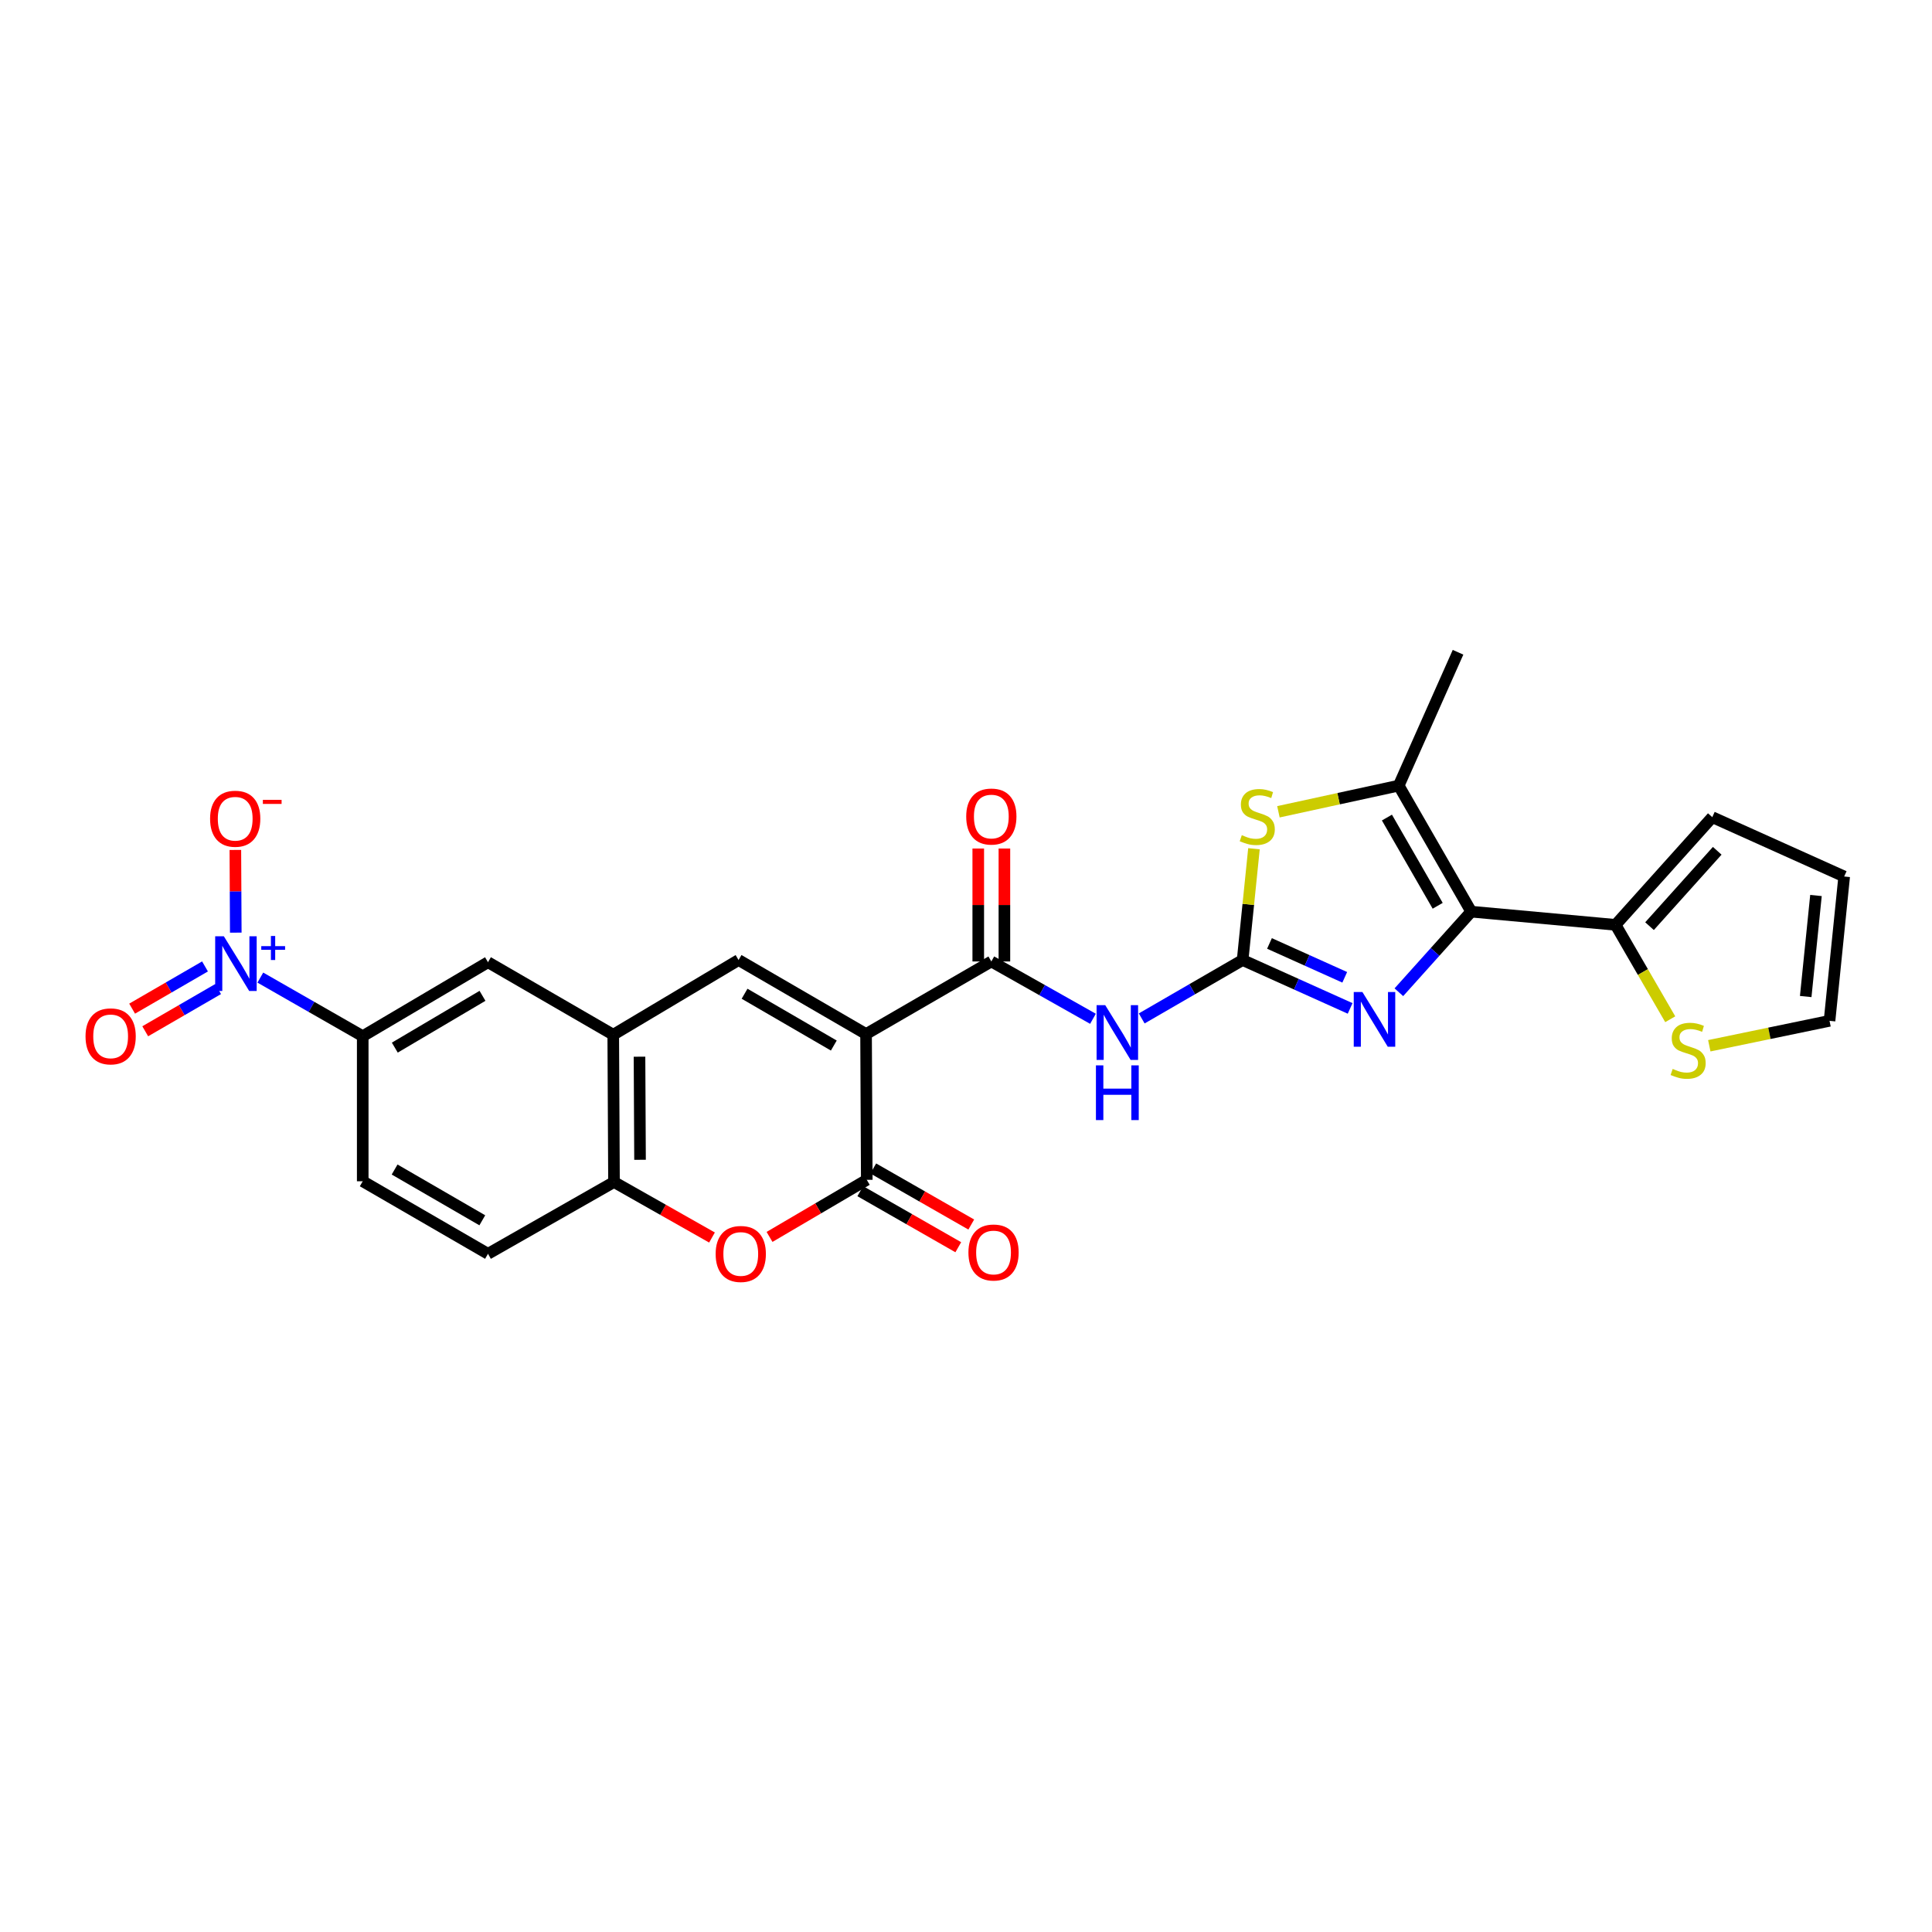 <?xml version='1.0' encoding='iso-8859-1'?>
<svg version='1.1' baseProfile='full'
              xmlns='http://www.w3.org/2000/svg'
                      xmlns:rdkit='http://www.rdkit.org/xml'
                      xmlns:xlink='http://www.w3.org/1999/xlink'
                  xml:space='preserve'
width='1000px' height='1000px' viewBox='0 0 1000 1000'>
<!-- END OF HEADER -->
<rect style='opacity:1.0;fill:#FFFFFF;stroke:none' width='1000' height='1000' x='0' y='0'> </rect>
<path class='bond-3' d='M 448.272,535.215 L 448.641,610.677' style='fill:none;fill-rule:evenodd;stroke:#000000;stroke-width:6px;stroke-linecap:butt;stroke-linejoin:miter;stroke-opacity:1' />
<path class='bond-4' d='M 448.272,535.215 L 513.111,497.653' style='fill:none;fill-rule:evenodd;stroke:#000000;stroke-width:6px;stroke-linecap:butt;stroke-linejoin:miter;stroke-opacity:1' />
<path class='bond-6' d='M 448.272,535.215 L 382.283,496.908' style='fill:none;fill-rule:evenodd;stroke:#000000;stroke-width:6px;stroke-linecap:butt;stroke-linejoin:miter;stroke-opacity:1' />
<path class='bond-6' d='M 431.58,541.173 L 385.387,514.358' style='fill:none;fill-rule:evenodd;stroke:#000000;stroke-width:6px;stroke-linecap:butt;stroke-linejoin:miter;stroke-opacity:1' />
<path class='bond-0' d='M 643.179,496.908 L 617.062,512.024' style='fill:none;fill-rule:evenodd;stroke:#000000;stroke-width:6px;stroke-linecap:butt;stroke-linejoin:miter;stroke-opacity:1' />
<path class='bond-0' d='M 617.062,512.024 L 590.946,527.14' style='fill:none;fill-rule:evenodd;stroke:#0000FF;stroke-width:6px;stroke-linecap:butt;stroke-linejoin:miter;stroke-opacity:1' />
<path class='bond-2' d='M 643.179,496.908 L 671.003,509.431' style='fill:none;fill-rule:evenodd;stroke:#000000;stroke-width:6px;stroke-linecap:butt;stroke-linejoin:miter;stroke-opacity:1' />
<path class='bond-2' d='M 671.003,509.431 L 698.827,521.953' style='fill:none;fill-rule:evenodd;stroke:#0000FF;stroke-width:6px;stroke-linecap:butt;stroke-linejoin:miter;stroke-opacity:1' />
<path class='bond-2' d='M 657.08,488.324 L 676.557,497.09' style='fill:none;fill-rule:evenodd;stroke:#000000;stroke-width:6px;stroke-linecap:butt;stroke-linejoin:miter;stroke-opacity:1' />
<path class='bond-2' d='M 676.557,497.09 L 696.034,505.855' style='fill:none;fill-rule:evenodd;stroke:#0000FF;stroke-width:6px;stroke-linecap:butt;stroke-linejoin:miter;stroke-opacity:1' />
<path class='bond-9' d='M 643.179,496.908 L 646.115,468.108' style='fill:none;fill-rule:evenodd;stroke:#000000;stroke-width:6px;stroke-linecap:butt;stroke-linejoin:miter;stroke-opacity:1' />
<path class='bond-9' d='M 646.115,468.108 L 649.05,439.307' style='fill:none;fill-rule:evenodd;stroke:#CCCC00;stroke-width:6px;stroke-linecap:butt;stroke-linejoin:miter;stroke-opacity:1' />
<path class='bond-1' d='M 761.503,471.872 L 742.777,492.727' style='fill:none;fill-rule:evenodd;stroke:#000000;stroke-width:6px;stroke-linecap:butt;stroke-linejoin:miter;stroke-opacity:1' />
<path class='bond-1' d='M 742.777,492.727 L 724.052,513.581' style='fill:none;fill-rule:evenodd;stroke:#0000FF;stroke-width:6px;stroke-linecap:butt;stroke-linejoin:miter;stroke-opacity:1' />
<path class='bond-12' d='M 761.503,471.872 L 836.214,478.699' style='fill:none;fill-rule:evenodd;stroke:#000000;stroke-width:6px;stroke-linecap:butt;stroke-linejoin:miter;stroke-opacity:1' />
<path class='bond-29' d='M 761.503,471.872 L 723.971,406.635' style='fill:none;fill-rule:evenodd;stroke:#000000;stroke-width:6px;stroke-linecap:butt;stroke-linejoin:miter;stroke-opacity:1' />
<path class='bond-29' d='M 744.143,468.835 L 717.871,423.169' style='fill:none;fill-rule:evenodd;stroke:#000000;stroke-width:6px;stroke-linecap:butt;stroke-linejoin:miter;stroke-opacity:1' />
<path class='bond-10' d='M 448.641,610.677 L 423.475,625.451' style='fill:none;fill-rule:evenodd;stroke:#000000;stroke-width:6px;stroke-linecap:butt;stroke-linejoin:miter;stroke-opacity:1' />
<path class='bond-10' d='M 423.475,625.451 L 398.309,640.226' style='fill:none;fill-rule:evenodd;stroke:#FF0000;stroke-width:6px;stroke-linecap:butt;stroke-linejoin:miter;stroke-opacity:1' />
<path class='bond-19' d='M 445.281,616.55 L 470.642,631.057' style='fill:none;fill-rule:evenodd;stroke:#000000;stroke-width:6px;stroke-linecap:butt;stroke-linejoin:miter;stroke-opacity:1' />
<path class='bond-19' d='M 470.642,631.057 L 496.004,645.565' style='fill:none;fill-rule:evenodd;stroke:#FF0000;stroke-width:6px;stroke-linecap:butt;stroke-linejoin:miter;stroke-opacity:1' />
<path class='bond-19' d='M 452,604.803 L 477.362,619.31' style='fill:none;fill-rule:evenodd;stroke:#000000;stroke-width:6px;stroke-linecap:butt;stroke-linejoin:miter;stroke-opacity:1' />
<path class='bond-19' d='M 477.362,619.31 L 502.724,633.818' style='fill:none;fill-rule:evenodd;stroke:#FF0000;stroke-width:6px;stroke-linecap:butt;stroke-linejoin:miter;stroke-opacity:1' />
<path class='bond-5' d='M 513.111,497.653 L 539.416,512.49' style='fill:none;fill-rule:evenodd;stroke:#000000;stroke-width:6px;stroke-linecap:butt;stroke-linejoin:miter;stroke-opacity:1' />
<path class='bond-5' d='M 539.416,512.49 L 565.721,527.327' style='fill:none;fill-rule:evenodd;stroke:#0000FF;stroke-width:6px;stroke-linecap:butt;stroke-linejoin:miter;stroke-opacity:1' />
<path class='bond-20' d='M 519.877,497.653 L 519.877,468.425' style='fill:none;fill-rule:evenodd;stroke:#000000;stroke-width:6px;stroke-linecap:butt;stroke-linejoin:miter;stroke-opacity:1' />
<path class='bond-20' d='M 519.877,468.425 L 519.877,439.196' style='fill:none;fill-rule:evenodd;stroke:#FF0000;stroke-width:6px;stroke-linecap:butt;stroke-linejoin:miter;stroke-opacity:1' />
<path class='bond-20' d='M 506.344,497.653 L 506.344,468.425' style='fill:none;fill-rule:evenodd;stroke:#000000;stroke-width:6px;stroke-linecap:butt;stroke-linejoin:miter;stroke-opacity:1' />
<path class='bond-20' d='M 506.344,468.425 L 506.344,439.196' style='fill:none;fill-rule:evenodd;stroke:#FF0000;stroke-width:6px;stroke-linecap:butt;stroke-linejoin:miter;stroke-opacity:1' />
<path class='bond-11' d='M 382.283,496.908 L 317.415,535.575' style='fill:none;fill-rule:evenodd;stroke:#000000;stroke-width:6px;stroke-linecap:butt;stroke-linejoin:miter;stroke-opacity:1' />
<path class='bond-7' d='M 134.747,506.002 L 161.246,521.168' style='fill:none;fill-rule:evenodd;stroke:#0000FF;stroke-width:6px;stroke-linecap:butt;stroke-linejoin:miter;stroke-opacity:1' />
<path class='bond-7' d='M 161.246,521.168 L 187.745,536.335' style='fill:none;fill-rule:evenodd;stroke:#000000;stroke-width:6px;stroke-linecap:butt;stroke-linejoin:miter;stroke-opacity:1' />
<path class='bond-17' d='M 122.037,482.736 L 121.929,461.333' style='fill:none;fill-rule:evenodd;stroke:#0000FF;stroke-width:6px;stroke-linecap:butt;stroke-linejoin:miter;stroke-opacity:1' />
<path class='bond-17' d='M 121.929,461.333 L 121.822,439.93' style='fill:none;fill-rule:evenodd;stroke:#FF0000;stroke-width:6px;stroke-linecap:butt;stroke-linejoin:miter;stroke-opacity:1' />
<path class='bond-18' d='M 106.112,500.224 L 87.25,511.15' style='fill:none;fill-rule:evenodd;stroke:#0000FF;stroke-width:6px;stroke-linecap:butt;stroke-linejoin:miter;stroke-opacity:1' />
<path class='bond-18' d='M 87.25,511.15 L 68.388,522.075' style='fill:none;fill-rule:evenodd;stroke:#FF0000;stroke-width:6px;stroke-linecap:butt;stroke-linejoin:miter;stroke-opacity:1' />
<path class='bond-18' d='M 112.895,511.934 L 94.033,522.86' style='fill:none;fill-rule:evenodd;stroke:#0000FF;stroke-width:6px;stroke-linecap:butt;stroke-linejoin:miter;stroke-opacity:1' />
<path class='bond-18' d='M 94.033,522.86 L 75.171,533.786' style='fill:none;fill-rule:evenodd;stroke:#FF0000;stroke-width:6px;stroke-linecap:butt;stroke-linejoin:miter;stroke-opacity:1' />
<path class='bond-8' d='M 723.971,406.635 L 692.841,413.406' style='fill:none;fill-rule:evenodd;stroke:#000000;stroke-width:6px;stroke-linecap:butt;stroke-linejoin:miter;stroke-opacity:1' />
<path class='bond-8' d='M 692.841,413.406 L 661.711,420.177' style='fill:none;fill-rule:evenodd;stroke:#CCCC00;stroke-width:6px;stroke-linecap:butt;stroke-linejoin:miter;stroke-opacity:1' />
<path class='bond-26' d='M 723.971,406.635 L 754.677,337.616' style='fill:none;fill-rule:evenodd;stroke:#000000;stroke-width:6px;stroke-linecap:butt;stroke-linejoin:miter;stroke-opacity:1' />
<path class='bond-27' d='M 368.533,640.539 L 343.169,626.175' style='fill:none;fill-rule:evenodd;stroke:#FF0000;stroke-width:6px;stroke-linecap:butt;stroke-linejoin:miter;stroke-opacity:1' />
<path class='bond-27' d='M 343.169,626.175 L 317.806,611.812' style='fill:none;fill-rule:evenodd;stroke:#000000;stroke-width:6px;stroke-linecap:butt;stroke-linejoin:miter;stroke-opacity:1' />
<path class='bond-13' d='M 317.415,535.575 L 317.806,611.812' style='fill:none;fill-rule:evenodd;stroke:#000000;stroke-width:6px;stroke-linecap:butt;stroke-linejoin:miter;stroke-opacity:1' />
<path class='bond-13' d='M 331.006,546.942 L 331.28,600.307' style='fill:none;fill-rule:evenodd;stroke:#000000;stroke-width:6px;stroke-linecap:butt;stroke-linejoin:miter;stroke-opacity:1' />
<path class='bond-15' d='M 317.415,535.575 L 252.583,498.044' style='fill:none;fill-rule:evenodd;stroke:#000000;stroke-width:6px;stroke-linecap:butt;stroke-linejoin:miter;stroke-opacity:1' />
<path class='bond-16' d='M 836.214,478.699 L 850.363,503.129' style='fill:none;fill-rule:evenodd;stroke:#000000;stroke-width:6px;stroke-linecap:butt;stroke-linejoin:miter;stroke-opacity:1' />
<path class='bond-16' d='M 850.363,503.129 L 864.512,527.559' style='fill:none;fill-rule:evenodd;stroke:#CCCC00;stroke-width:6px;stroke-linecap:butt;stroke-linejoin:miter;stroke-opacity:1' />
<path class='bond-21' d='M 836.214,478.699 L 886.278,422.965' style='fill:none;fill-rule:evenodd;stroke:#000000;stroke-width:6px;stroke-linecap:butt;stroke-linejoin:miter;stroke-opacity:1' />
<path class='bond-21' d='M 853.791,479.382 L 888.836,440.369' style='fill:none;fill-rule:evenodd;stroke:#000000;stroke-width:6px;stroke-linecap:butt;stroke-linejoin:miter;stroke-opacity:1' />
<path class='bond-23' d='M 317.806,611.812 L 252.583,648.968' style='fill:none;fill-rule:evenodd;stroke:#000000;stroke-width:6px;stroke-linecap:butt;stroke-linejoin:miter;stroke-opacity:1' />
<path class='bond-14' d='M 187.745,536.335 L 252.583,498.044' style='fill:none;fill-rule:evenodd;stroke:#000000;stroke-width:6px;stroke-linecap:butt;stroke-linejoin:miter;stroke-opacity:1' />
<path class='bond-14' d='M 204.352,542.244 L 249.739,515.44' style='fill:none;fill-rule:evenodd;stroke:#000000;stroke-width:6px;stroke-linecap:butt;stroke-linejoin:miter;stroke-opacity:1' />
<path class='bond-24' d='M 187.745,536.335 L 187.745,611.421' style='fill:none;fill-rule:evenodd;stroke:#000000;stroke-width:6px;stroke-linecap:butt;stroke-linejoin:miter;stroke-opacity:1' />
<path class='bond-22' d='M 884.724,541.283 L 915.842,534.832' style='fill:none;fill-rule:evenodd;stroke:#CCCC00;stroke-width:6px;stroke-linecap:butt;stroke-linejoin:miter;stroke-opacity:1' />
<path class='bond-22' d='M 915.842,534.832 L 946.959,528.38' style='fill:none;fill-rule:evenodd;stroke:#000000;stroke-width:6px;stroke-linecap:butt;stroke-linejoin:miter;stroke-opacity:1' />
<path class='bond-25' d='M 886.278,422.965 L 954.545,453.67' style='fill:none;fill-rule:evenodd;stroke:#000000;stroke-width:6px;stroke-linecap:butt;stroke-linejoin:miter;stroke-opacity:1' />
<path class='bond-30' d='M 946.959,528.38 L 954.545,453.67' style='fill:none;fill-rule:evenodd;stroke:#000000;stroke-width:6px;stroke-linecap:butt;stroke-linejoin:miter;stroke-opacity:1' />
<path class='bond-30' d='M 934.633,515.807 L 939.944,463.51' style='fill:none;fill-rule:evenodd;stroke:#000000;stroke-width:6px;stroke-linecap:butt;stroke-linejoin:miter;stroke-opacity:1' />
<path class='bond-28' d='M 252.583,648.968 L 187.745,611.421' style='fill:none;fill-rule:evenodd;stroke:#000000;stroke-width:6px;stroke-linecap:butt;stroke-linejoin:miter;stroke-opacity:1' />
<path class='bond-28' d='M 249.639,631.625 L 204.252,605.342' style='fill:none;fill-rule:evenodd;stroke:#000000;stroke-width:6px;stroke-linecap:butt;stroke-linejoin:miter;stroke-opacity:1' />
<path  class='atom-3' d='M 705.178 513.469
L 714.458 528.469
Q 715.378 529.949, 716.858 532.629
Q 718.338 535.309, 718.418 535.469
L 718.418 513.469
L 722.178 513.469
L 722.178 541.789
L 718.298 541.789
L 708.338 525.389
Q 707.178 523.469, 705.938 521.269
Q 704.738 519.069, 704.378 518.389
L 704.378 541.789
L 700.698 541.789
L 700.698 513.469
L 705.178 513.469
' fill='#0000FF'/>
<path  class='atom-6' d='M 572.073 520.28
L 581.353 535.28
Q 582.273 536.76, 583.753 539.44
Q 585.233 542.12, 585.313 542.28
L 585.313 520.28
L 589.073 520.28
L 589.073 548.6
L 585.193 548.6
L 575.233 532.2
Q 574.073 530.28, 572.833 528.08
Q 571.633 525.88, 571.273 525.2
L 571.273 548.6
L 567.593 548.6
L 567.593 520.28
L 572.073 520.28
' fill='#0000FF'/>
<path  class='atom-6' d='M 567.253 551.432
L 571.093 551.432
L 571.093 563.472
L 585.573 563.472
L 585.573 551.432
L 589.413 551.432
L 589.413 579.752
L 585.573 579.752
L 585.573 566.672
L 571.093 566.672
L 571.093 579.752
L 567.253 579.752
L 567.253 551.432
' fill='#0000FF'/>
<path  class='atom-8' d='M 115.857 484.613
L 125.137 499.613
Q 126.057 501.093, 127.537 503.773
Q 129.017 506.453, 129.097 506.613
L 129.097 484.613
L 132.857 484.613
L 132.857 512.933
L 128.977 512.933
L 119.017 496.533
Q 117.857 494.613, 116.617 492.413
Q 115.417 490.213, 115.057 489.533
L 115.057 512.933
L 111.377 512.933
L 111.377 484.613
L 115.857 484.613
' fill='#0000FF'/>
<path  class='atom-8' d='M 135.233 489.718
L 140.222 489.718
L 140.222 484.464
L 142.44 484.464
L 142.44 489.718
L 147.562 489.718
L 147.562 491.619
L 142.44 491.619
L 142.44 496.899
L 140.222 496.899
L 140.222 491.619
L 135.233 491.619
L 135.233 489.718
' fill='#0000FF'/>
<path  class='atom-10' d='M 642.757 432.279
Q 643.077 432.399, 644.397 432.959
Q 645.717 433.519, 647.157 433.879
Q 648.637 434.199, 650.077 434.199
Q 652.757 434.199, 654.317 432.919
Q 655.877 431.599, 655.877 429.319
Q 655.877 427.759, 655.077 426.799
Q 654.317 425.839, 653.117 425.319
Q 651.917 424.799, 649.917 424.199
Q 647.397 423.439, 645.877 422.719
Q 644.397 421.999, 643.317 420.479
Q 642.277 418.959, 642.277 416.399
Q 642.277 412.839, 644.677 410.639
Q 647.117 408.439, 651.917 408.439
Q 655.197 408.439, 658.917 409.999
L 657.997 413.079
Q 654.597 411.679, 652.037 411.679
Q 649.277 411.679, 647.757 412.839
Q 646.237 413.959, 646.277 415.919
Q 646.277 417.439, 647.037 418.359
Q 647.837 419.279, 648.957 419.799
Q 650.117 420.319, 652.037 420.919
Q 654.597 421.719, 656.117 422.519
Q 657.637 423.319, 658.717 424.959
Q 659.837 426.559, 659.837 429.319
Q 659.837 433.239, 657.197 435.359
Q 654.597 437.439, 650.237 437.439
Q 647.717 437.439, 645.797 436.879
Q 643.917 436.359, 641.677 435.439
L 642.757 432.279
' fill='#CCCC00'/>
<path  class='atom-11' d='M 370.419 649.048
Q 370.419 642.248, 373.779 638.448
Q 377.139 634.648, 383.419 634.648
Q 389.699 634.648, 393.059 638.448
Q 396.419 642.248, 396.419 649.048
Q 396.419 655.928, 393.019 659.848
Q 389.619 663.728, 383.419 663.728
Q 377.179 663.728, 373.779 659.848
Q 370.419 655.968, 370.419 649.048
M 383.419 660.528
Q 387.739 660.528, 390.059 657.648
Q 392.419 654.728, 392.419 649.048
Q 392.419 643.488, 390.059 640.688
Q 387.739 637.848, 383.419 637.848
Q 379.099 637.848, 376.739 640.648
Q 374.419 643.448, 374.419 649.048
Q 374.419 654.768, 376.739 657.648
Q 379.099 660.528, 383.419 660.528
' fill='#FF0000'/>
<path  class='atom-17' d='M 865.775 553.272
Q 866.095 553.392, 867.415 553.952
Q 868.735 554.512, 870.175 554.872
Q 871.655 555.192, 873.095 555.192
Q 875.775 555.192, 877.335 553.912
Q 878.895 552.592, 878.895 550.312
Q 878.895 548.752, 878.095 547.792
Q 877.335 546.832, 876.135 546.312
Q 874.935 545.792, 872.935 545.192
Q 870.415 544.432, 868.895 543.712
Q 867.415 542.992, 866.335 541.472
Q 865.295 539.952, 865.295 537.392
Q 865.295 533.832, 867.695 531.632
Q 870.135 529.432, 874.935 529.432
Q 878.215 529.432, 881.935 530.992
L 881.015 534.072
Q 877.615 532.672, 875.055 532.672
Q 872.295 532.672, 870.775 533.832
Q 869.255 534.952, 869.295 536.912
Q 869.295 538.432, 870.055 539.352
Q 870.855 540.272, 871.975 540.792
Q 873.135 541.312, 875.055 541.912
Q 877.615 542.712, 879.135 543.512
Q 880.655 544.312, 881.735 545.952
Q 882.855 547.552, 882.855 550.312
Q 882.855 554.232, 880.215 556.352
Q 877.615 558.432, 873.255 558.432
Q 870.735 558.432, 868.815 557.872
Q 866.935 557.352, 864.695 556.432
L 865.775 553.272
' fill='#CCCC00'/>
<path  class='atom-18' d='M 108.741 423.774
Q 108.741 416.974, 112.101 413.174
Q 115.461 409.374, 121.741 409.374
Q 128.021 409.374, 131.381 413.174
Q 134.741 416.974, 134.741 423.774
Q 134.741 430.654, 131.341 434.574
Q 127.941 438.454, 121.741 438.454
Q 115.501 438.454, 112.101 434.574
Q 108.741 430.694, 108.741 423.774
M 121.741 435.254
Q 126.061 435.254, 128.381 432.374
Q 130.741 429.454, 130.741 423.774
Q 130.741 418.214, 128.381 415.414
Q 126.061 412.574, 121.741 412.574
Q 117.421 412.574, 115.061 415.374
Q 112.741 418.174, 112.741 423.774
Q 112.741 429.494, 115.061 432.374
Q 117.421 435.254, 121.741 435.254
' fill='#FF0000'/>
<path  class='atom-18' d='M 136.061 413.997
L 145.75 413.997
L 145.75 416.109
L 136.061 416.109
L 136.061 413.997
' fill='#FF0000'/>
<path  class='atom-19' d='M 44.271 536.415
Q 44.271 529.615, 47.631 525.815
Q 50.991 522.015, 57.271 522.015
Q 63.551 522.015, 66.911 525.815
Q 70.271 529.615, 70.271 536.415
Q 70.271 543.295, 66.871 547.215
Q 63.471 551.095, 57.271 551.095
Q 51.031 551.095, 47.631 547.215
Q 44.271 543.335, 44.271 536.415
M 57.271 547.895
Q 61.591 547.895, 63.911 545.015
Q 66.271 542.095, 66.271 536.415
Q 66.271 530.855, 63.911 528.055
Q 61.591 525.215, 57.271 525.215
Q 52.951 525.215, 50.591 528.015
Q 48.271 530.815, 48.271 536.415
Q 48.271 542.135, 50.591 545.015
Q 52.951 547.895, 57.271 547.895
' fill='#FF0000'/>
<path  class='atom-20' d='M 501.254 648.288
Q 501.254 641.488, 504.614 637.688
Q 507.974 633.888, 514.254 633.888
Q 520.534 633.888, 523.894 637.688
Q 527.254 641.488, 527.254 648.288
Q 527.254 655.168, 523.854 659.088
Q 520.454 662.968, 514.254 662.968
Q 508.014 662.968, 504.614 659.088
Q 501.254 655.208, 501.254 648.288
M 514.254 659.768
Q 518.574 659.768, 520.894 656.888
Q 523.254 653.968, 523.254 648.288
Q 523.254 642.728, 520.894 639.928
Q 518.574 637.088, 514.254 637.088
Q 509.934 637.088, 507.574 639.888
Q 505.254 642.688, 505.254 648.288
Q 505.254 654.008, 507.574 656.888
Q 509.934 659.768, 514.254 659.768
' fill='#FF0000'/>
<path  class='atom-21' d='M 500.111 422.639
Q 500.111 415.839, 503.471 412.039
Q 506.831 408.239, 513.111 408.239
Q 519.391 408.239, 522.751 412.039
Q 526.111 415.839, 526.111 422.639
Q 526.111 429.519, 522.711 433.439
Q 519.311 437.319, 513.111 437.319
Q 506.871 437.319, 503.471 433.439
Q 500.111 429.559, 500.111 422.639
M 513.111 434.119
Q 517.431 434.119, 519.751 431.239
Q 522.111 428.319, 522.111 422.639
Q 522.111 417.079, 519.751 414.279
Q 517.431 411.439, 513.111 411.439
Q 508.791 411.439, 506.431 414.239
Q 504.111 417.039, 504.111 422.639
Q 504.111 428.359, 506.431 431.239
Q 508.791 434.119, 513.111 434.119
' fill='#FF0000'/>
</svg>
